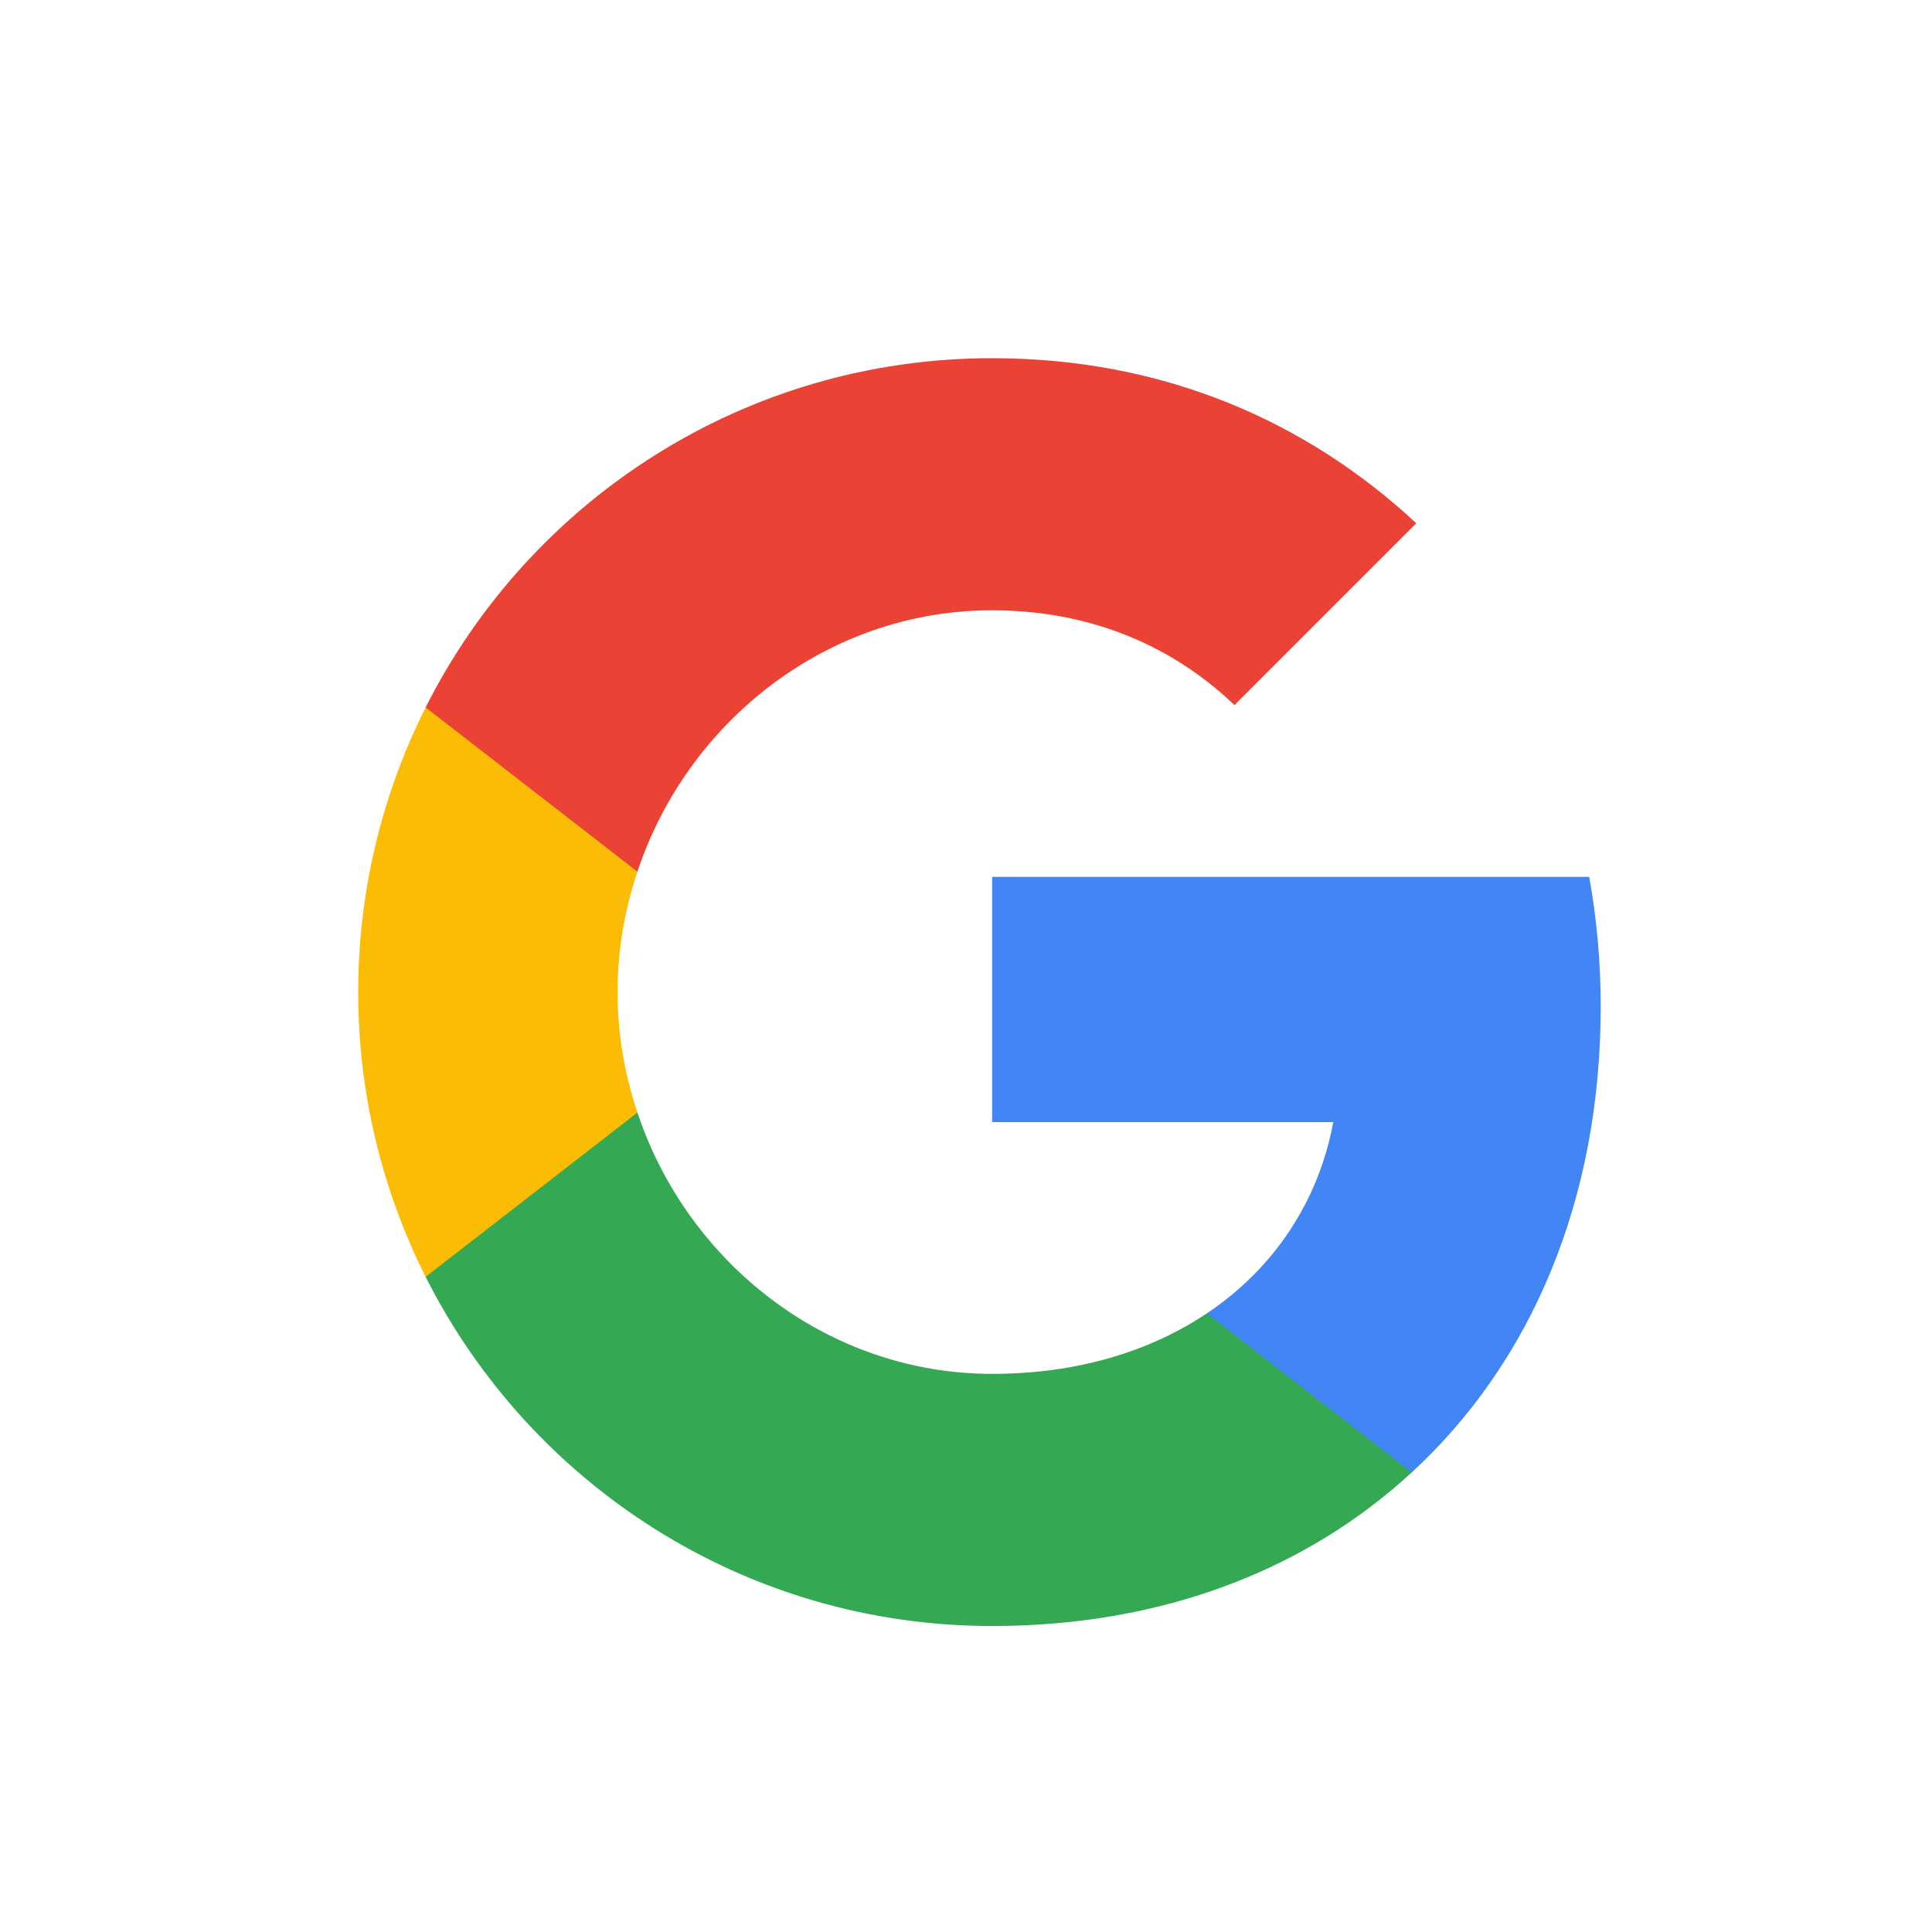 <svg width="48" height="48" viewBox="0 0 48 48" fill="none" xmlns="http://www.w3.org/2000/svg">
<path fill-rule="evenodd" clip-rule="evenodd" d="M39.769 25.007C39.769 23.89 39.669 22.816 39.483 21.785H24.649V27.878H33.125C32.76 29.846 31.651 31.515 29.983 32.631V36.583H35.073C38.051 33.841 39.769 29.803 39.769 25.007Z" fill="#4285F4"/>
<path fill-rule="evenodd" clip-rule="evenodd" d="M24.649 40.398C28.901 40.398 32.467 38.987 35.073 36.582L29.983 32.63C28.572 33.575 26.768 34.133 24.649 34.133C20.547 34.133 17.075 31.363 15.836 27.64H10.574V31.721C13.166 36.868 18.492 40.398 24.649 40.398Z" fill="#34A853"/>
<path fill-rule="evenodd" clip-rule="evenodd" d="M15.836 27.642C15.521 26.697 15.342 25.688 15.342 24.65C15.342 23.612 15.521 22.602 15.836 21.657V17.577H10.574C9.507 19.703 8.899 22.108 8.899 24.65C8.899 27.191 9.507 29.597 10.574 31.723L15.836 27.642Z" fill="#FBBC05"/>
<path fill-rule="evenodd" clip-rule="evenodd" d="M24.649 15.163C26.961 15.163 29.038 15.958 30.67 17.518L35.187 13.001C32.46 10.46 28.894 8.899 24.649 8.899C18.492 8.899 13.166 12.428 10.574 17.576L15.836 21.656C17.075 17.934 20.547 15.163 24.649 15.163Z" fill="#EA4335"/>
</svg>
